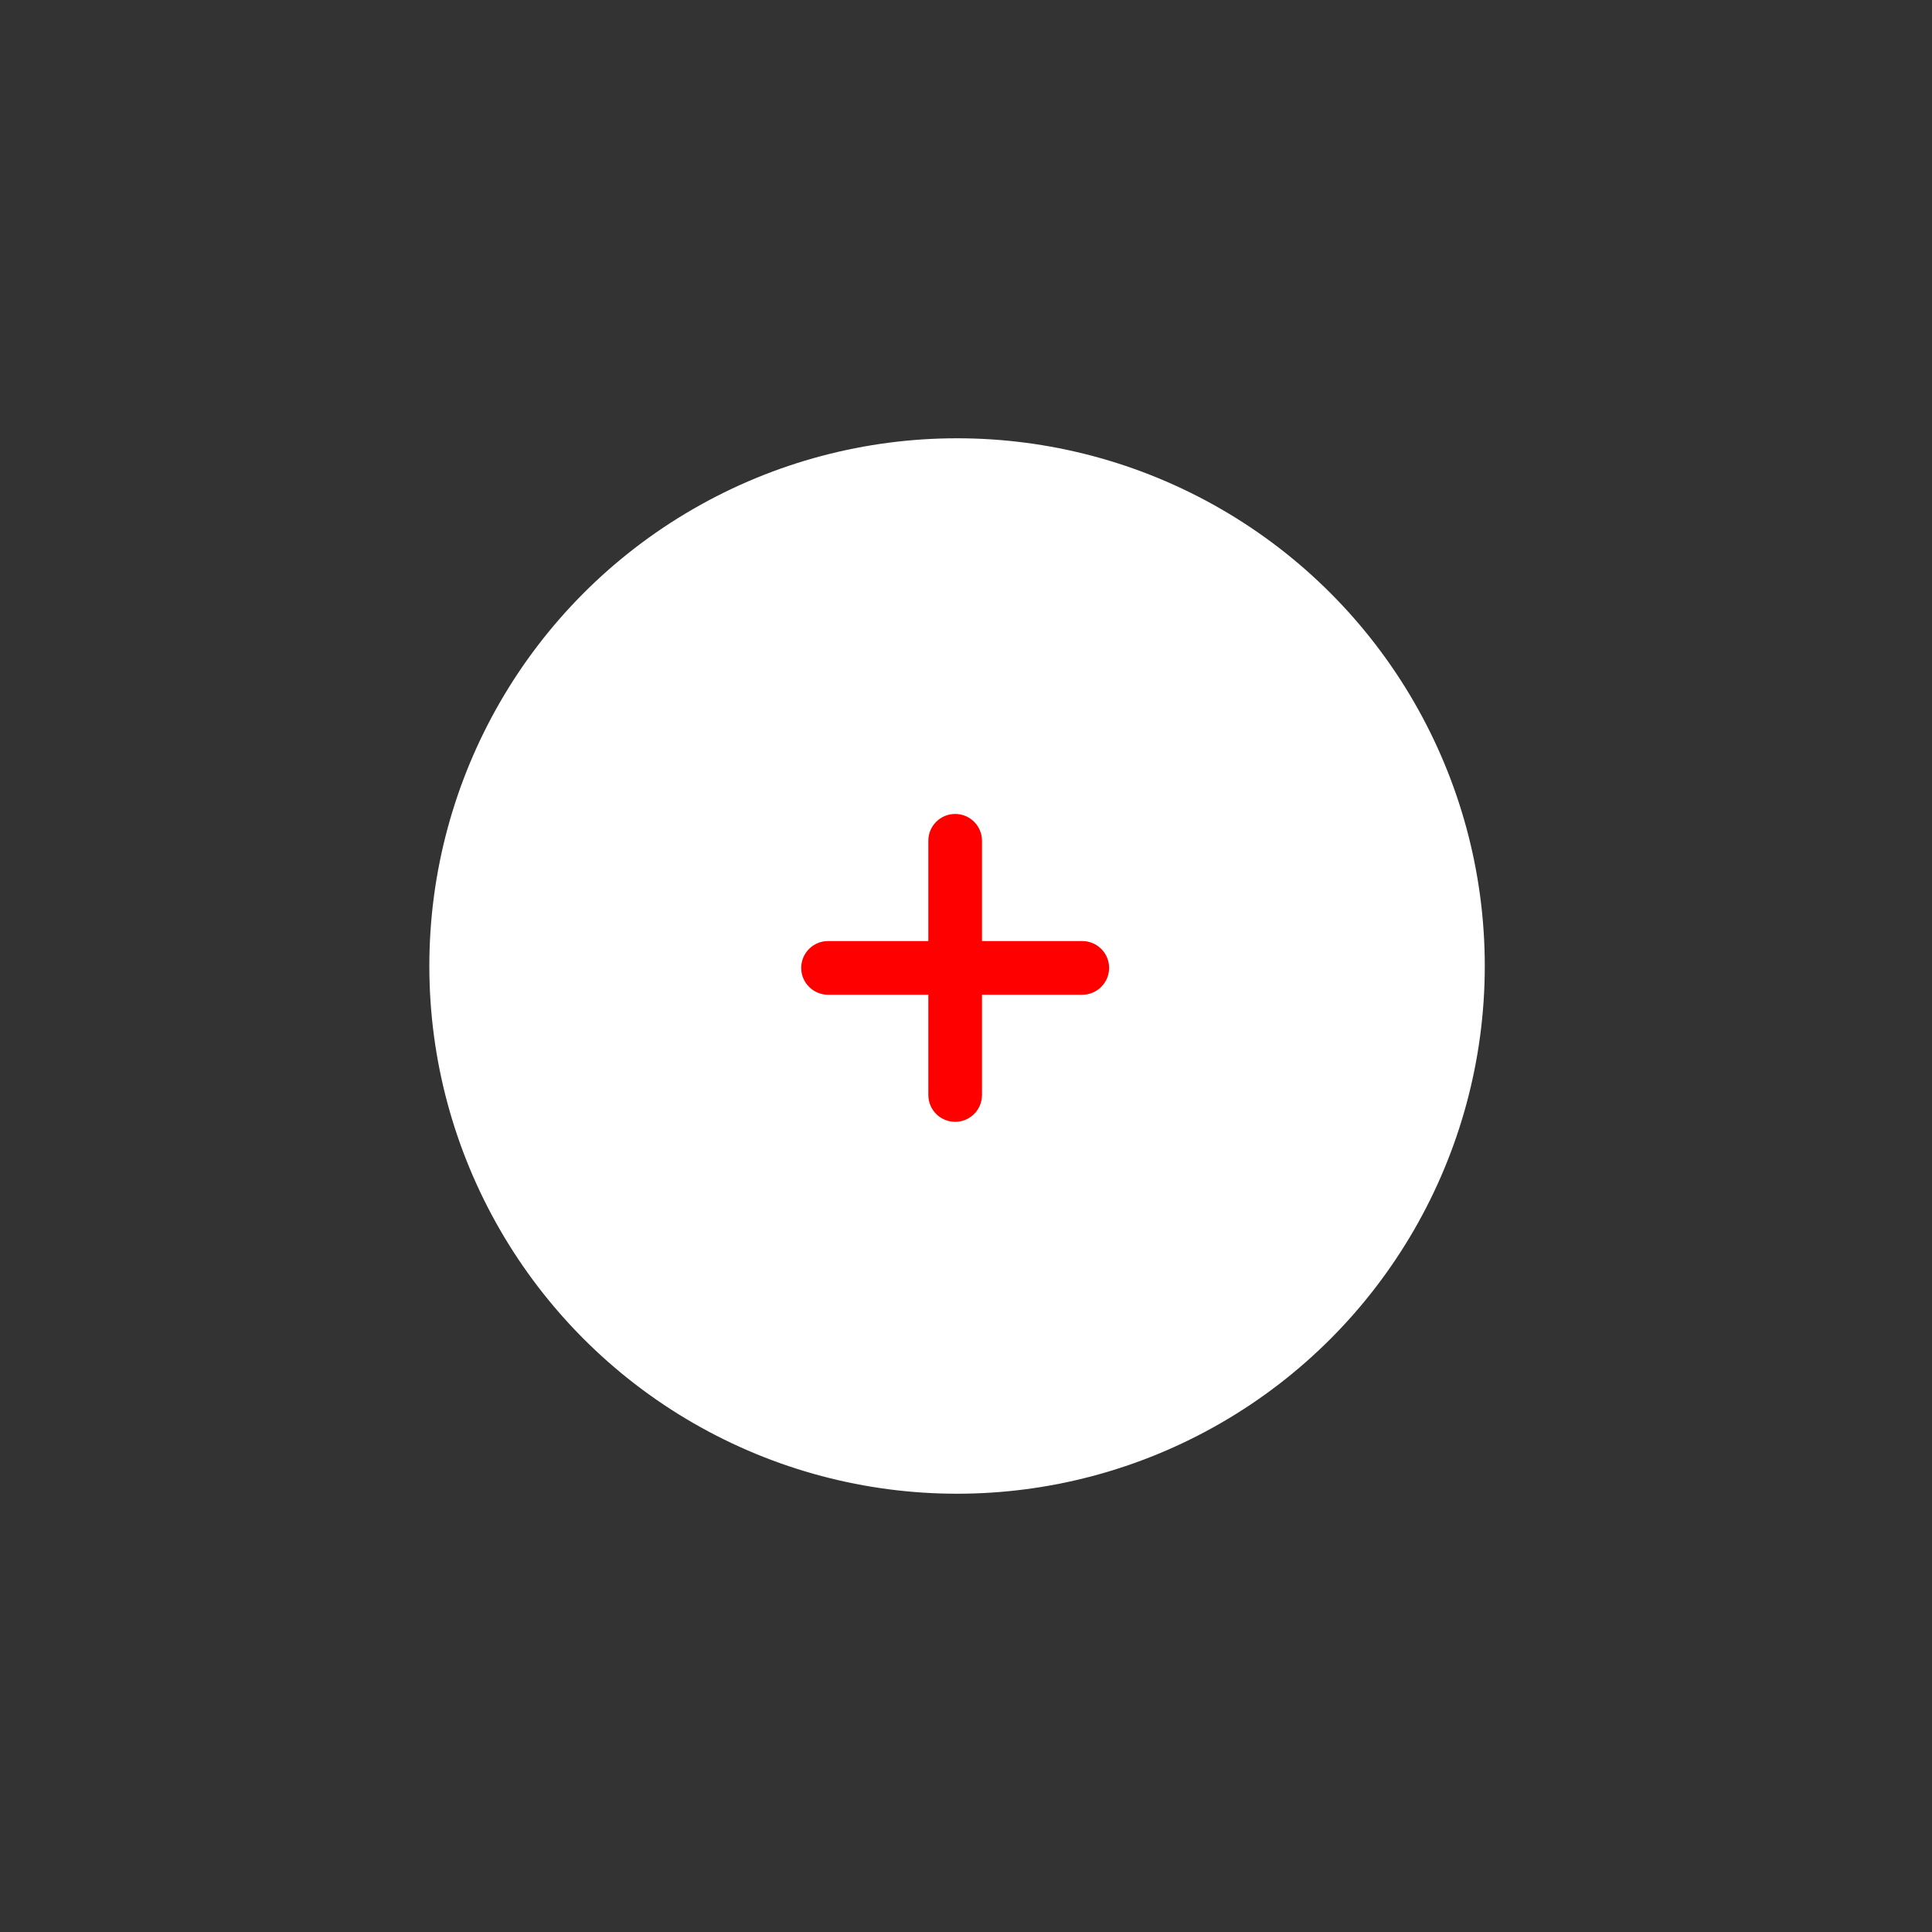 <svg width="108" height="108" viewBox="0 0 108 108" fill="none" xmlns="http://www.w3.org/2000/svg">
<rect x="0" y="0" width="108" height="108" fill="#333333" stroke="none"/>
<circle cx="53.5" cy="54" r="29.5" fill="white"/>
<path fill-rule="evenodd" clip-rule="evenodd" d="M46.288 55.606C45.46 55.606 44.788 54.934 44.788 54.106C44.788 53.277 45.46 52.606 46.288 52.606H51.894V47C51.894 46.171 52.566 45.5 53.394 45.5C54.223 45.5 54.894 46.171 54.894 47L54.894 52.606H60.5C61.328 52.606 62 53.277 62 54.106C62 54.934 61.328 55.606 60.5 55.606H54.894L54.894 61.211C54.894 62.04 54.223 62.711 53.394 62.711C52.566 62.711 51.894 62.04 51.894 61.211V55.606H46.288Z" fill="#FF0000"/>
</svg>
